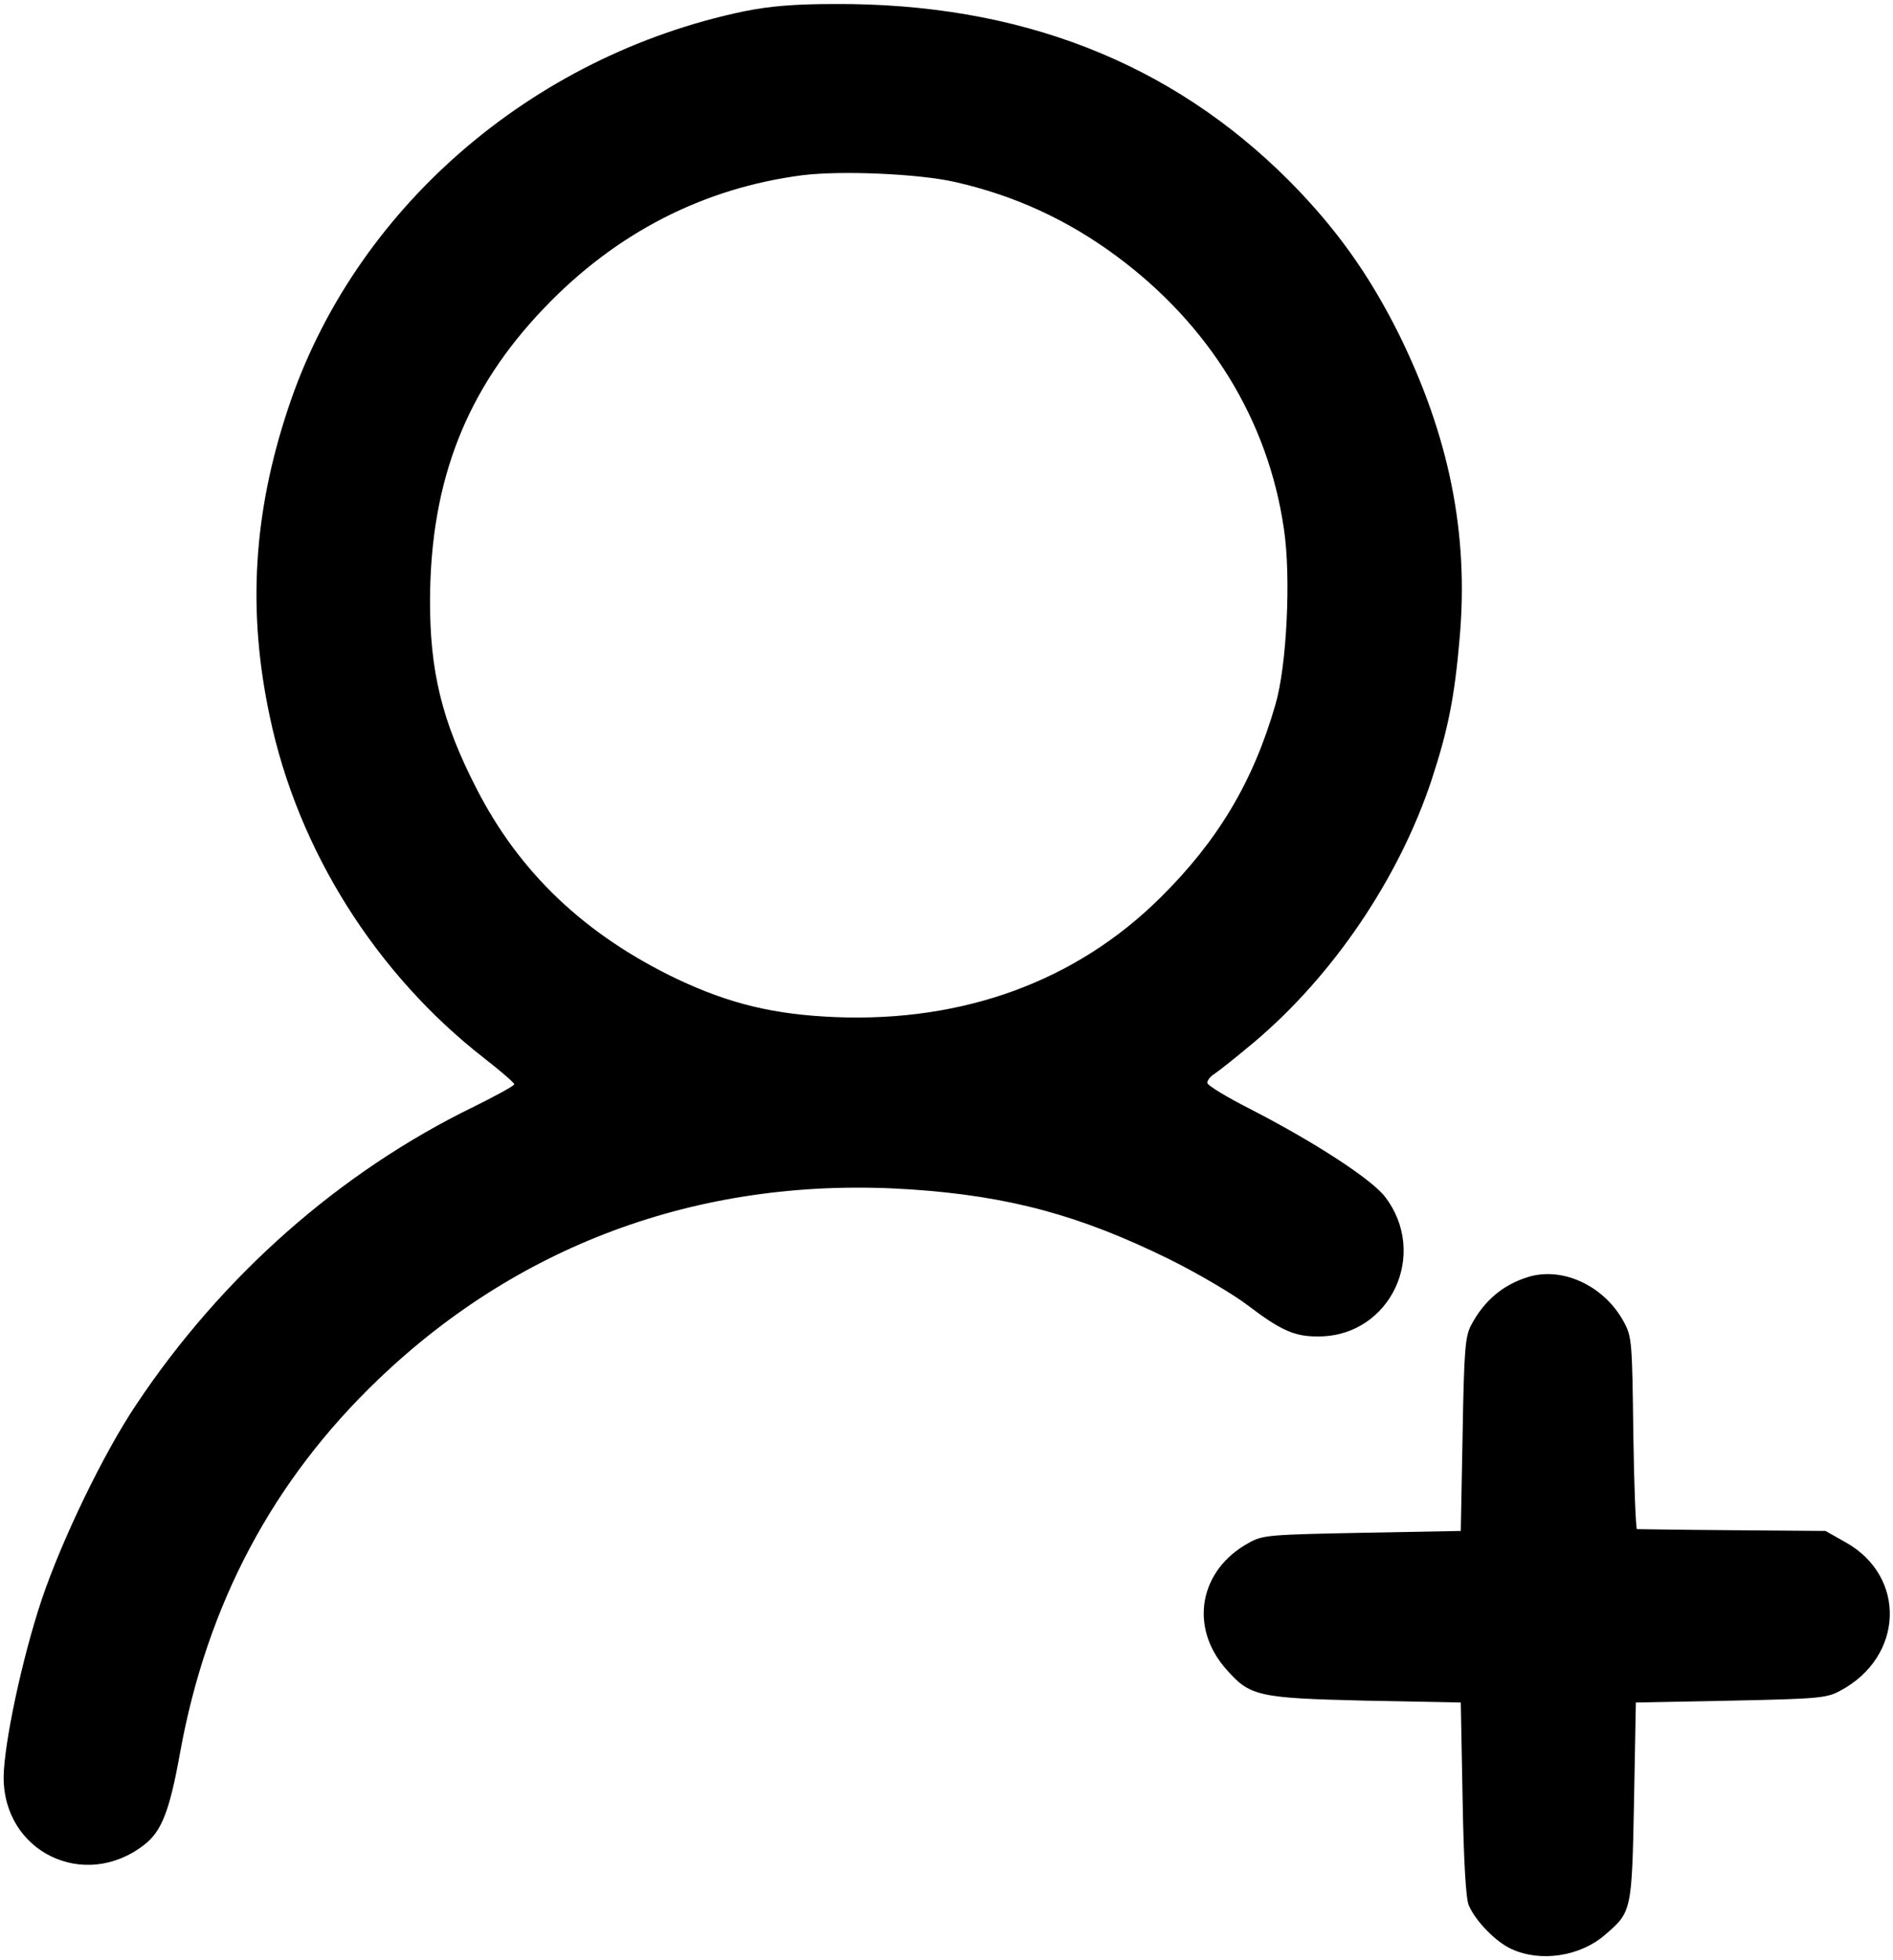 <?xml version="1.0" standalone="no"?>
<!DOCTYPE svg PUBLIC "-//W3C//DTD SVG 20010904//EN"
 "http://www.w3.org/TR/2001/REC-SVG-20010904/DTD/svg10.dtd">
<svg version="1.0" xmlns="http://www.w3.org/2000/svg"
 width="519pt" height="537pt" viewBox="0 0 519 537"
 preserveAspectRatio="xMidYMid meet">

<g transform="translate(0,537) scale(0.1,-0.1)"
fill="#000000" stroke="none">
<path d="M2040 5339 c-585 -122 -1070 -544 -1250 -1088 -96 -288 -112 -557
-50 -846 77 -365 291 -704 588 -935 45 -35 82 -67 82 -71 0 -4 -51 -32 -112
-62 -367 -179 -689 -463 -924 -815 -90 -134 -204 -370 -260 -536 -54 -162
-103 -394 -104 -485 -1 -205 220 -313 384 -187 49 37 71 93 100 255 74 406
254 745 544 1022 394 377 898 557 1457 520 271 -18 466 -71 710 -191 77 -38
174 -95 215 -126 92 -70 130 -87 196 -86 196 1 302 226 181 383 -37 48 -192
149 -369 240 -65 33 -118 65 -118 72 0 7 9 18 19 24 11 7 60 46 109 87 216
182 397 448 487 719 45 137 63 226 77 390 25 286 -29 552 -167 832 -82 164
-173 291 -300 419 -325 326 -741 488 -1248 485 -110 0 -178 -6 -247 -20z m580
-468 c162 -37 306 -103 440 -202 256 -189 417 -451 460 -748 20 -131 8 -375
-23 -481 -61 -212 -158 -374 -316 -530 -230 -228 -538 -341 -890 -327 -169 7
-290 36 -436 105 -252 121 -431 291 -549 522 -95 185 -128 322 -127 520 2 323
99 572 311 794 198 208 439 331 711 366 107 13 319 4 419 -19z"/>
<path d="M4190 1871 c-69 -21 -121 -65 -156 -131 -17 -31 -20 -67 -24 -300
l-5 -265 -270 -5 c-252 -5 -273 -6 -310 -27 -137 -74 -166 -231 -63 -347 65
-74 86 -79 383 -86 l260 -5 5 -265 c3 -170 9 -274 17 -291 19 -44 75 -101 118
-120 79 -36 187 -20 255 39 74 63 74 65 80 367 l5 270 260 5 c241 5 263 7 300
27 175 93 183 313 15 407 l-55 31 -255 2 c-140 1 -258 3 -262 3 -3 0 -8 118
-10 263 -3 247 -4 264 -25 303 -53 100 -168 154 -263 125z"/>
</g>
</svg>
